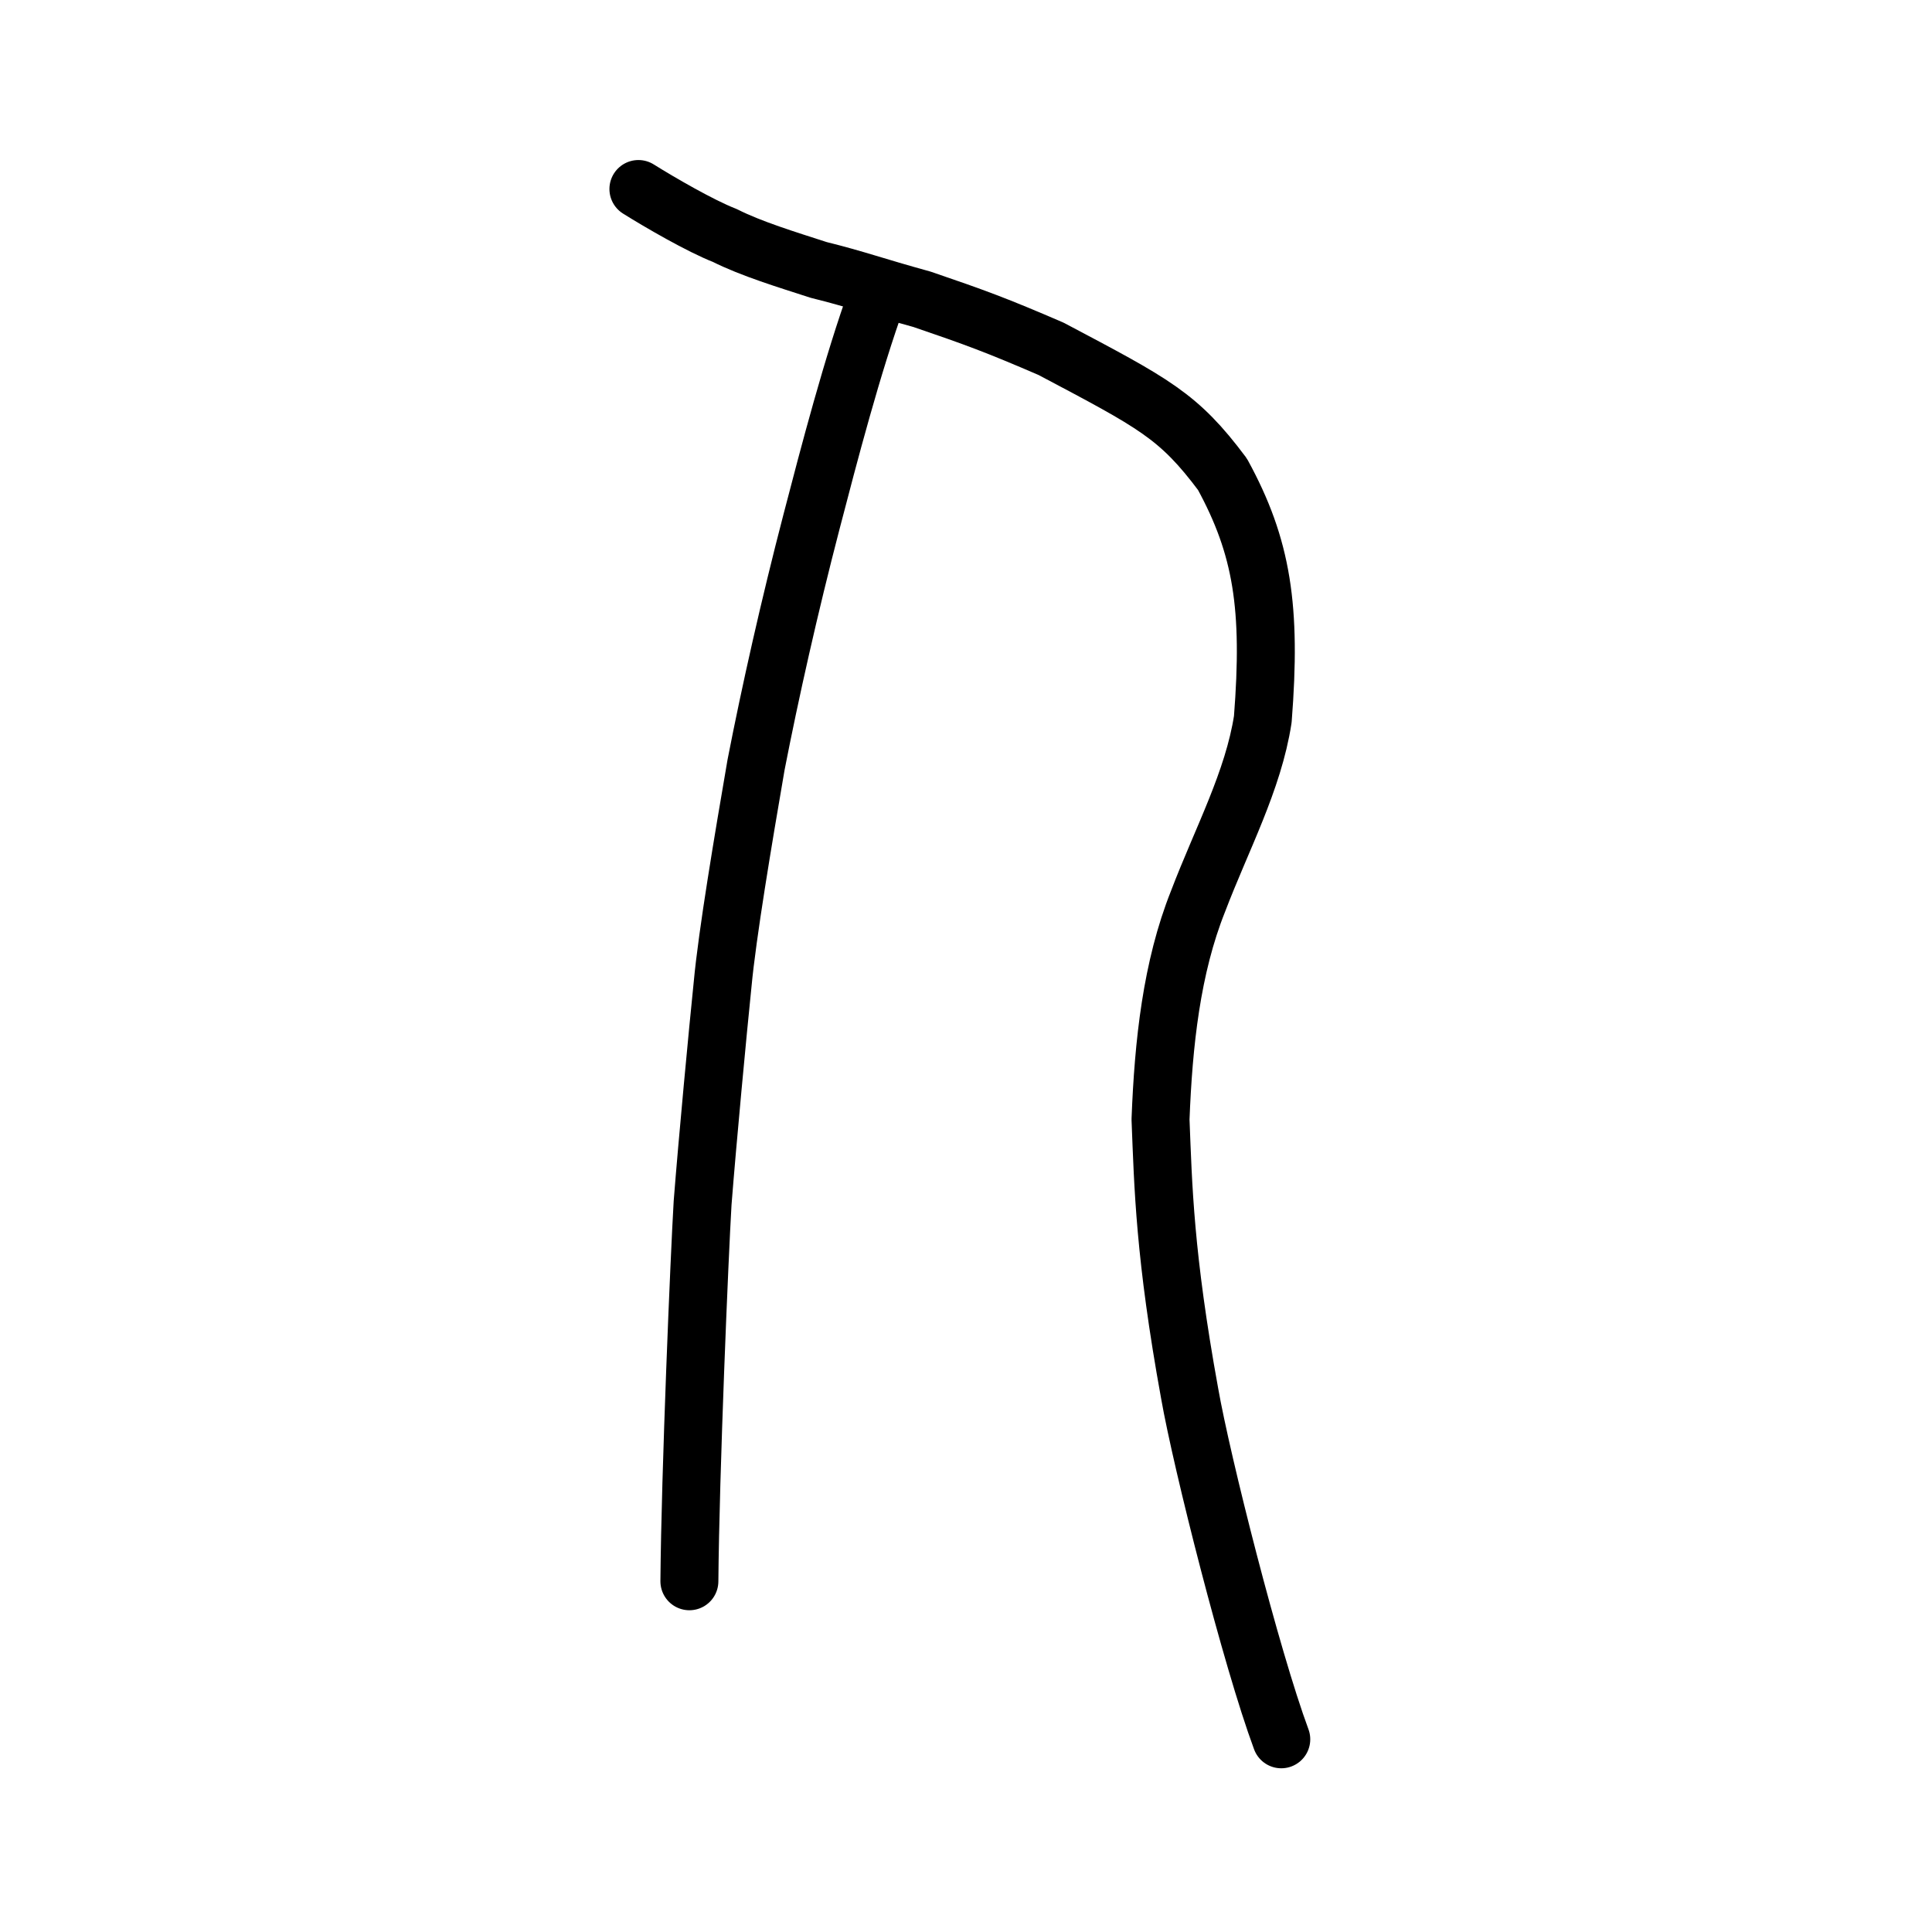 <?xml version="1.0" encoding="UTF-8" standalone="no"?>
<!-- Created with Inkscape (http://www.inkscape.org/) -->

<svg
   xmlns:dc="http://purl.org/dc/elements/1.1/"
   xmlns:cc="http://creativecommons.org/ns#"
   xmlns:rdf="http://www.w3.org/1999/02/22-rdf-syntax-ns#"
   xmlns:svg="http://www.w3.org/2000/svg"
   xmlns="http://www.w3.org/2000/svg"
   xmlns:sodipodi="http://sodipodi.sourceforge.net/DTD/sodipodi-0.dtd"
   xmlns:inkscape="http://www.inkscape.org/namespaces/inkscape"
   width="200px"
   height="200px"
   viewBox="0 0 200 200"
   version="1.1"
   id="SVGRoot"
   inkscape:version="0.92.3 (2405546, 2018-03-11)"
   sodipodi:docname="4ebass.svg">
  <sodipodi:namedview
     id="base"
     pagecolor="#ffffff"
     bordercolor="#666666"
     borderopacity="1.0"
     inkscape:pageopacity="0.0"
     inkscape:pageshadow="2"
     inkscape:zoom="4.6974481"
     inkscape:cx="74.038492"
     inkscape:cy="115.98354"
     inkscape:document-units="px"
     inkscape:current-layer="layer1"
     showgrid="true"
     inkscape:window-width="1101"
     inkscape:window-height="822"
     inkscape:window-x="465"
     inkscape:window-y="120"
     inkscape:window-maximized="0"
     inkscape:snap-global="false"
     showguides="false">
    <inkscape:grid
       type="xygrid"
       id="grid4562" />
  </sodipodi:namedview>
  <defs
     id="defs4546" />
  <g
     id="layer1"
     inkscape:groupmode="layer"
     inkscape:label="レイヤー 1">
    <path
       style="opacity:1;vector-effect:none;fill:none;fill-opacity:1;stroke:#000000;stroke-width:6;stroke-linecap:round;stroke-linejoin:round;stroke-miterlimit:4;stroke-dasharray:none;stroke-dashoffset:0;stroke-opacity:1"
       d="m 132.637,180.052 c -3.124,-8.429 -8.229,-28.644 -9.486,-35.808 -2.601,-14.312 -2.737,-21.416 -3.014,-28.36 0.306,-7.913 1.147,-15.725 3.887,-22.587 2.439,-6.411 5.723,-12.473 6.701,-18.845 0.907,-11.56 -0.059,-17.823 -4.177,-25.358 -4.549,-6.076 -6.991,-7.294 -17.738,-12.982 -5.709,-2.463 -7.794,-3.226 -13.36,-5.127 C 90.531,29.631 88.681,28.917 84.755,27.946 81.465,26.879 77.798,25.768 75.024,24.373 72.519,23.401 68.284,20.941 66.088,19.567"
       id="path6087-1"
       inkscape:connector-curvature="0"
       sodipodi:nodetypes="ccccccccccc" />
    <path
       style="opacity:1;vector-effect:none;fill:none;fill-opacity:1;stroke:#000000;stroke-width:6;stroke-linecap:round;stroke-linejoin:round;stroke-miterlimit:4;stroke-dasharray:none;stroke-dashoffset:0;stroke-opacity:1"
       d="m 90.803,30.7 c -2.546,7.015 -4.965,16.272 -6.786,23.27 -2.289,8.791 -4.294,17.722 -5.752,25.212 -1.339,7.782 -2.98,17.526 -3.462,22.732 -0.499,4.842 -1.562,16.117 -2.07,22.616 -0.324,5.476 -1.273,27.821 -1.368,39.162"
       id="path834-98"
       inkscape:connector-curvature="0"
       sodipodi:nodetypes="cccccc" />
  </g>
</svg>
